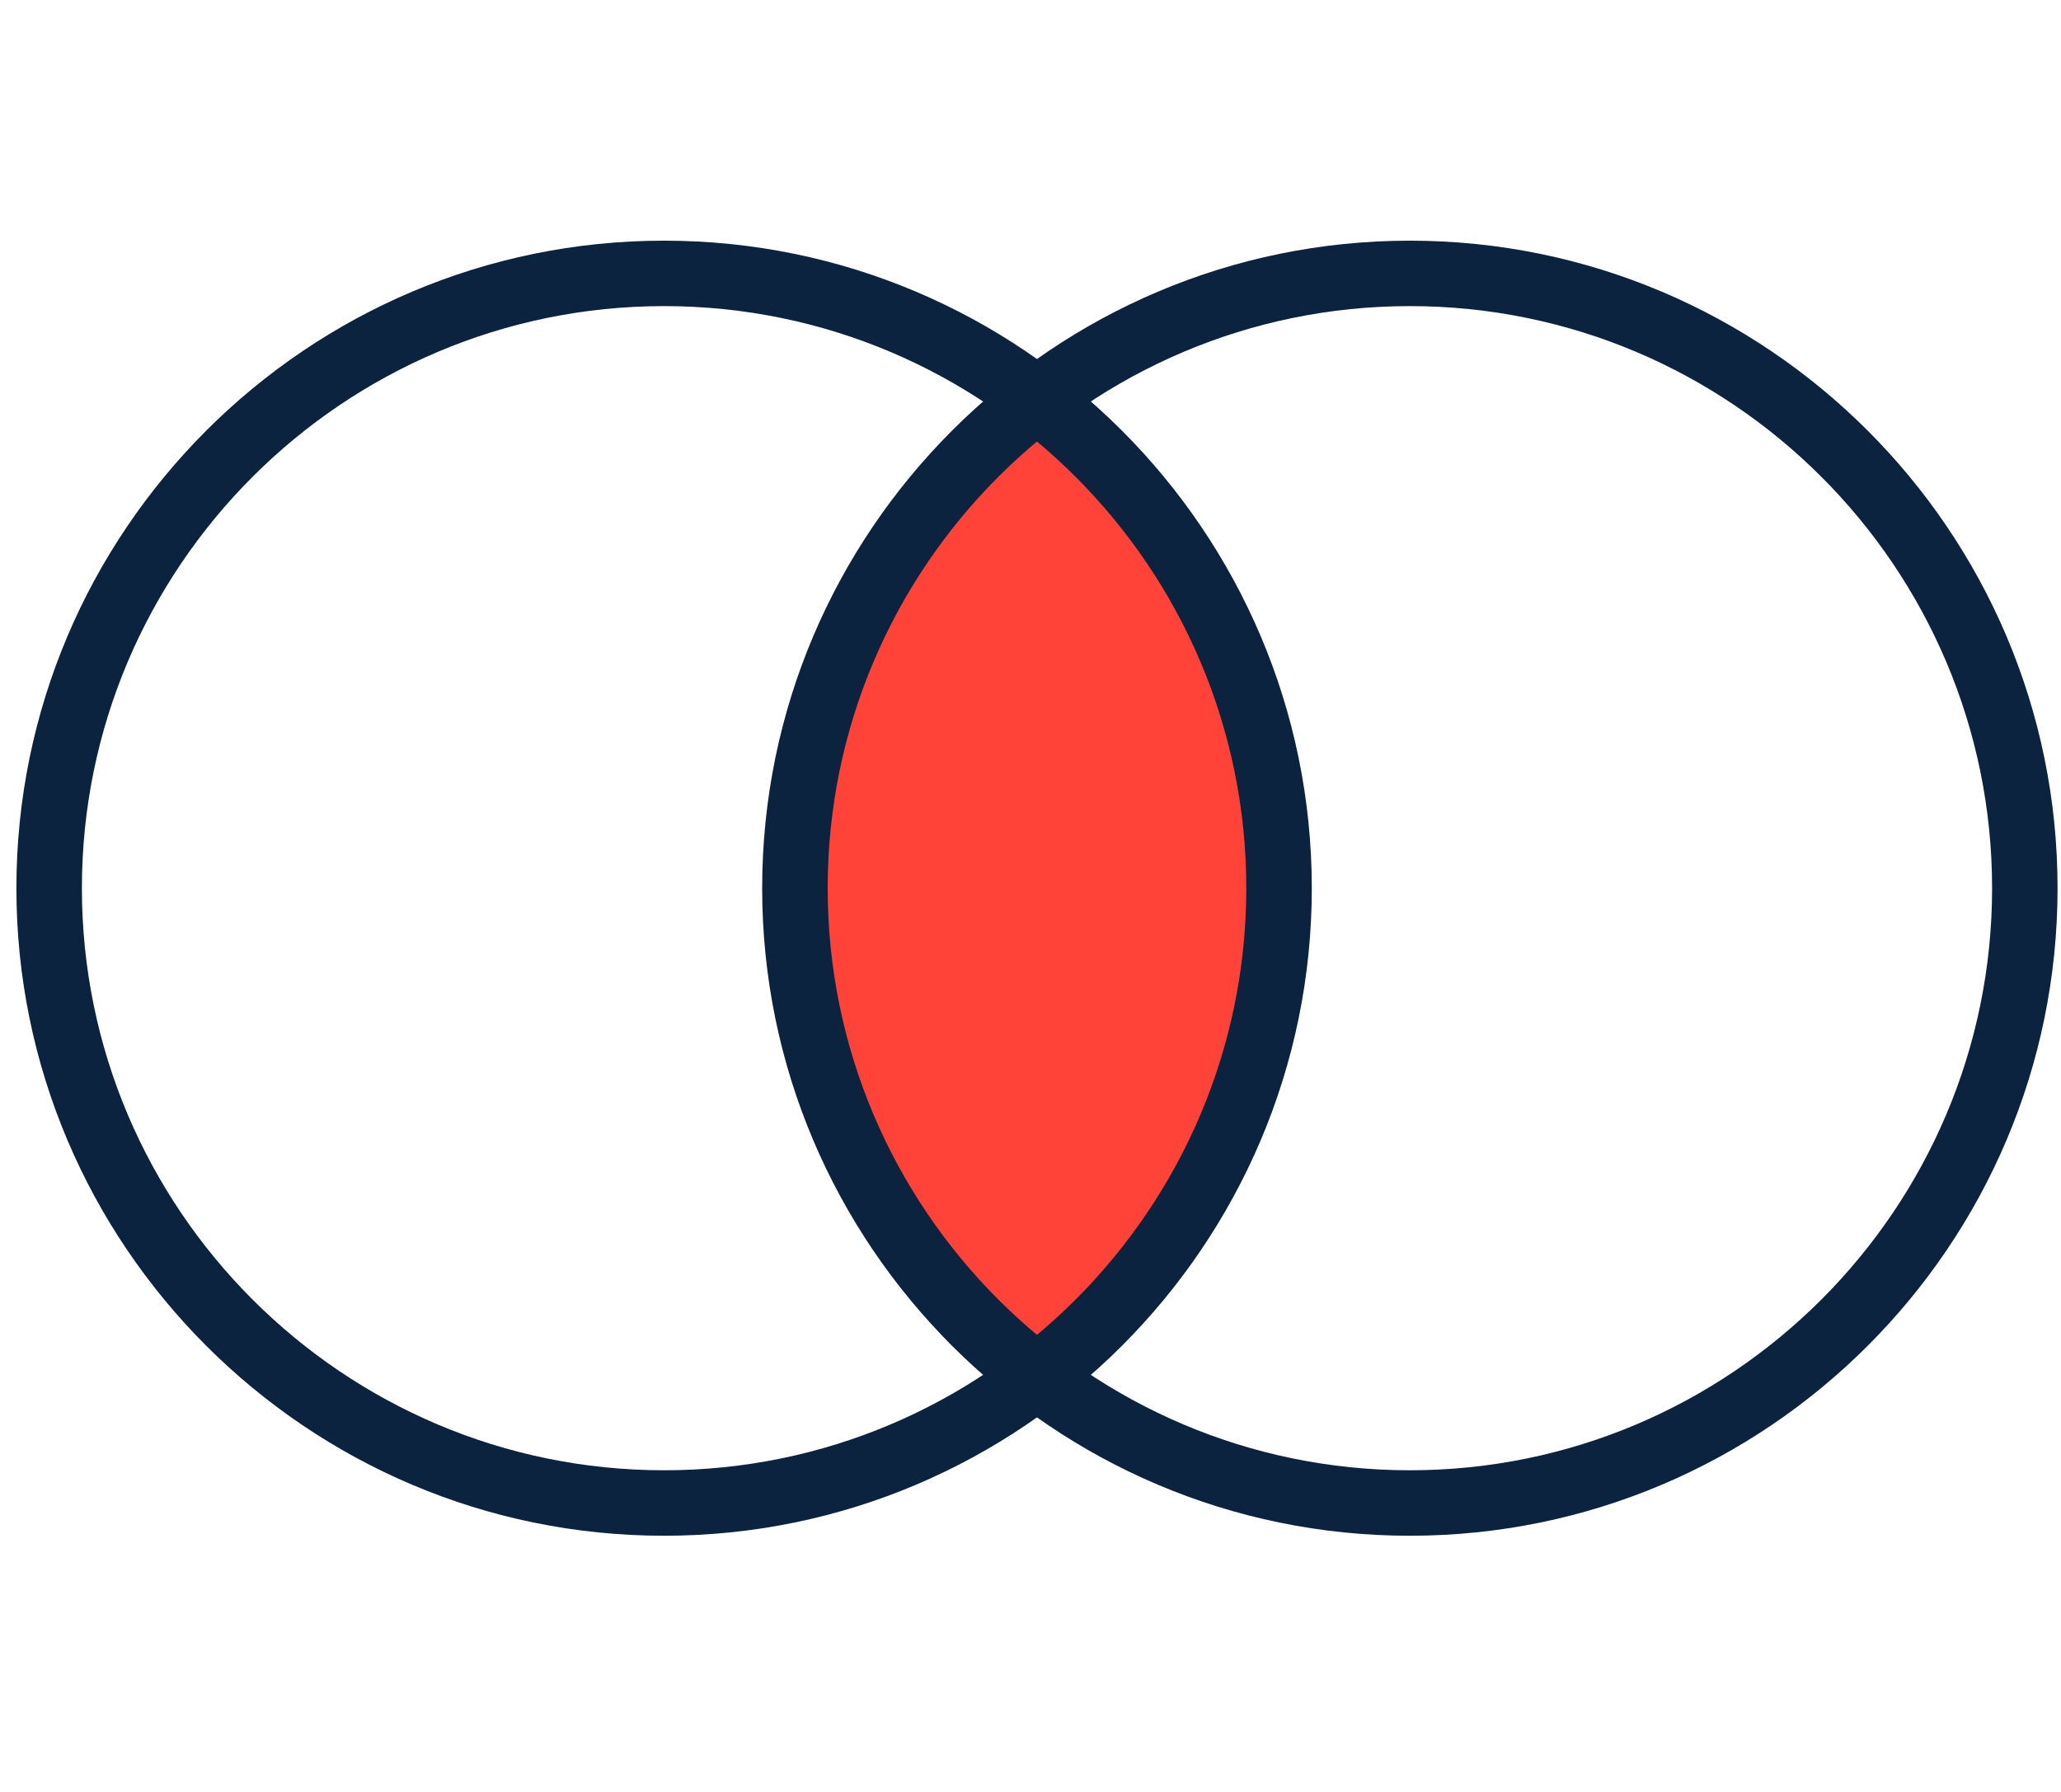 <svg xmlns="http://www.w3.org/2000/svg" width="138" height="120"><g fill="none" fill-rule="evenodd"><path fill="#FF4338" d="M83.998 59.48c0 12.476-5.672 23.648-14.569 31.087-8.895-7.44-14.566-18.61-14.566-31.086 0-12.477 5.67-23.65 14.566-31.087C78.326 35.831 84 47.004 84 59.481z"/><path fill="#0C2340" fill-rule="nonzero" d="M44.464 102.844c-23.911 0-43.366-19.453-43.366-43.363s19.453-43.364 43.366-43.364c23.914 0 43.371 19.452 43.371 43.364 0 23.909-19.457 43.363-43.37 43.363zm0-82.345c-21.493 0-38.98 17.487-38.98 38.98 0 21.494 17.487 38.981 38.98 38.981 21.496 0 38.985-17.487 38.985-38.98 0-21.494-17.489-38.981-38.985-38.981z"/><path fill="#0C2340" fill-rule="nonzero" d="M94.4 102.844c-23.91 0-43.367-19.453-43.367-43.363S70.489 16.117 94.4 16.117c23.913 0 43.37 19.452 43.37 43.364-.001 23.909-19.456 43.363-43.37 43.363zm0-82.345c-21.495 0-38.98 17.487-38.98 38.98 0 21.494 17.486 38.981 38.98 38.981 21.494 0 38.986-17.487 38.986-38.98 0-21.494-17.49-38.981-38.986-38.981z"/></g></svg>
